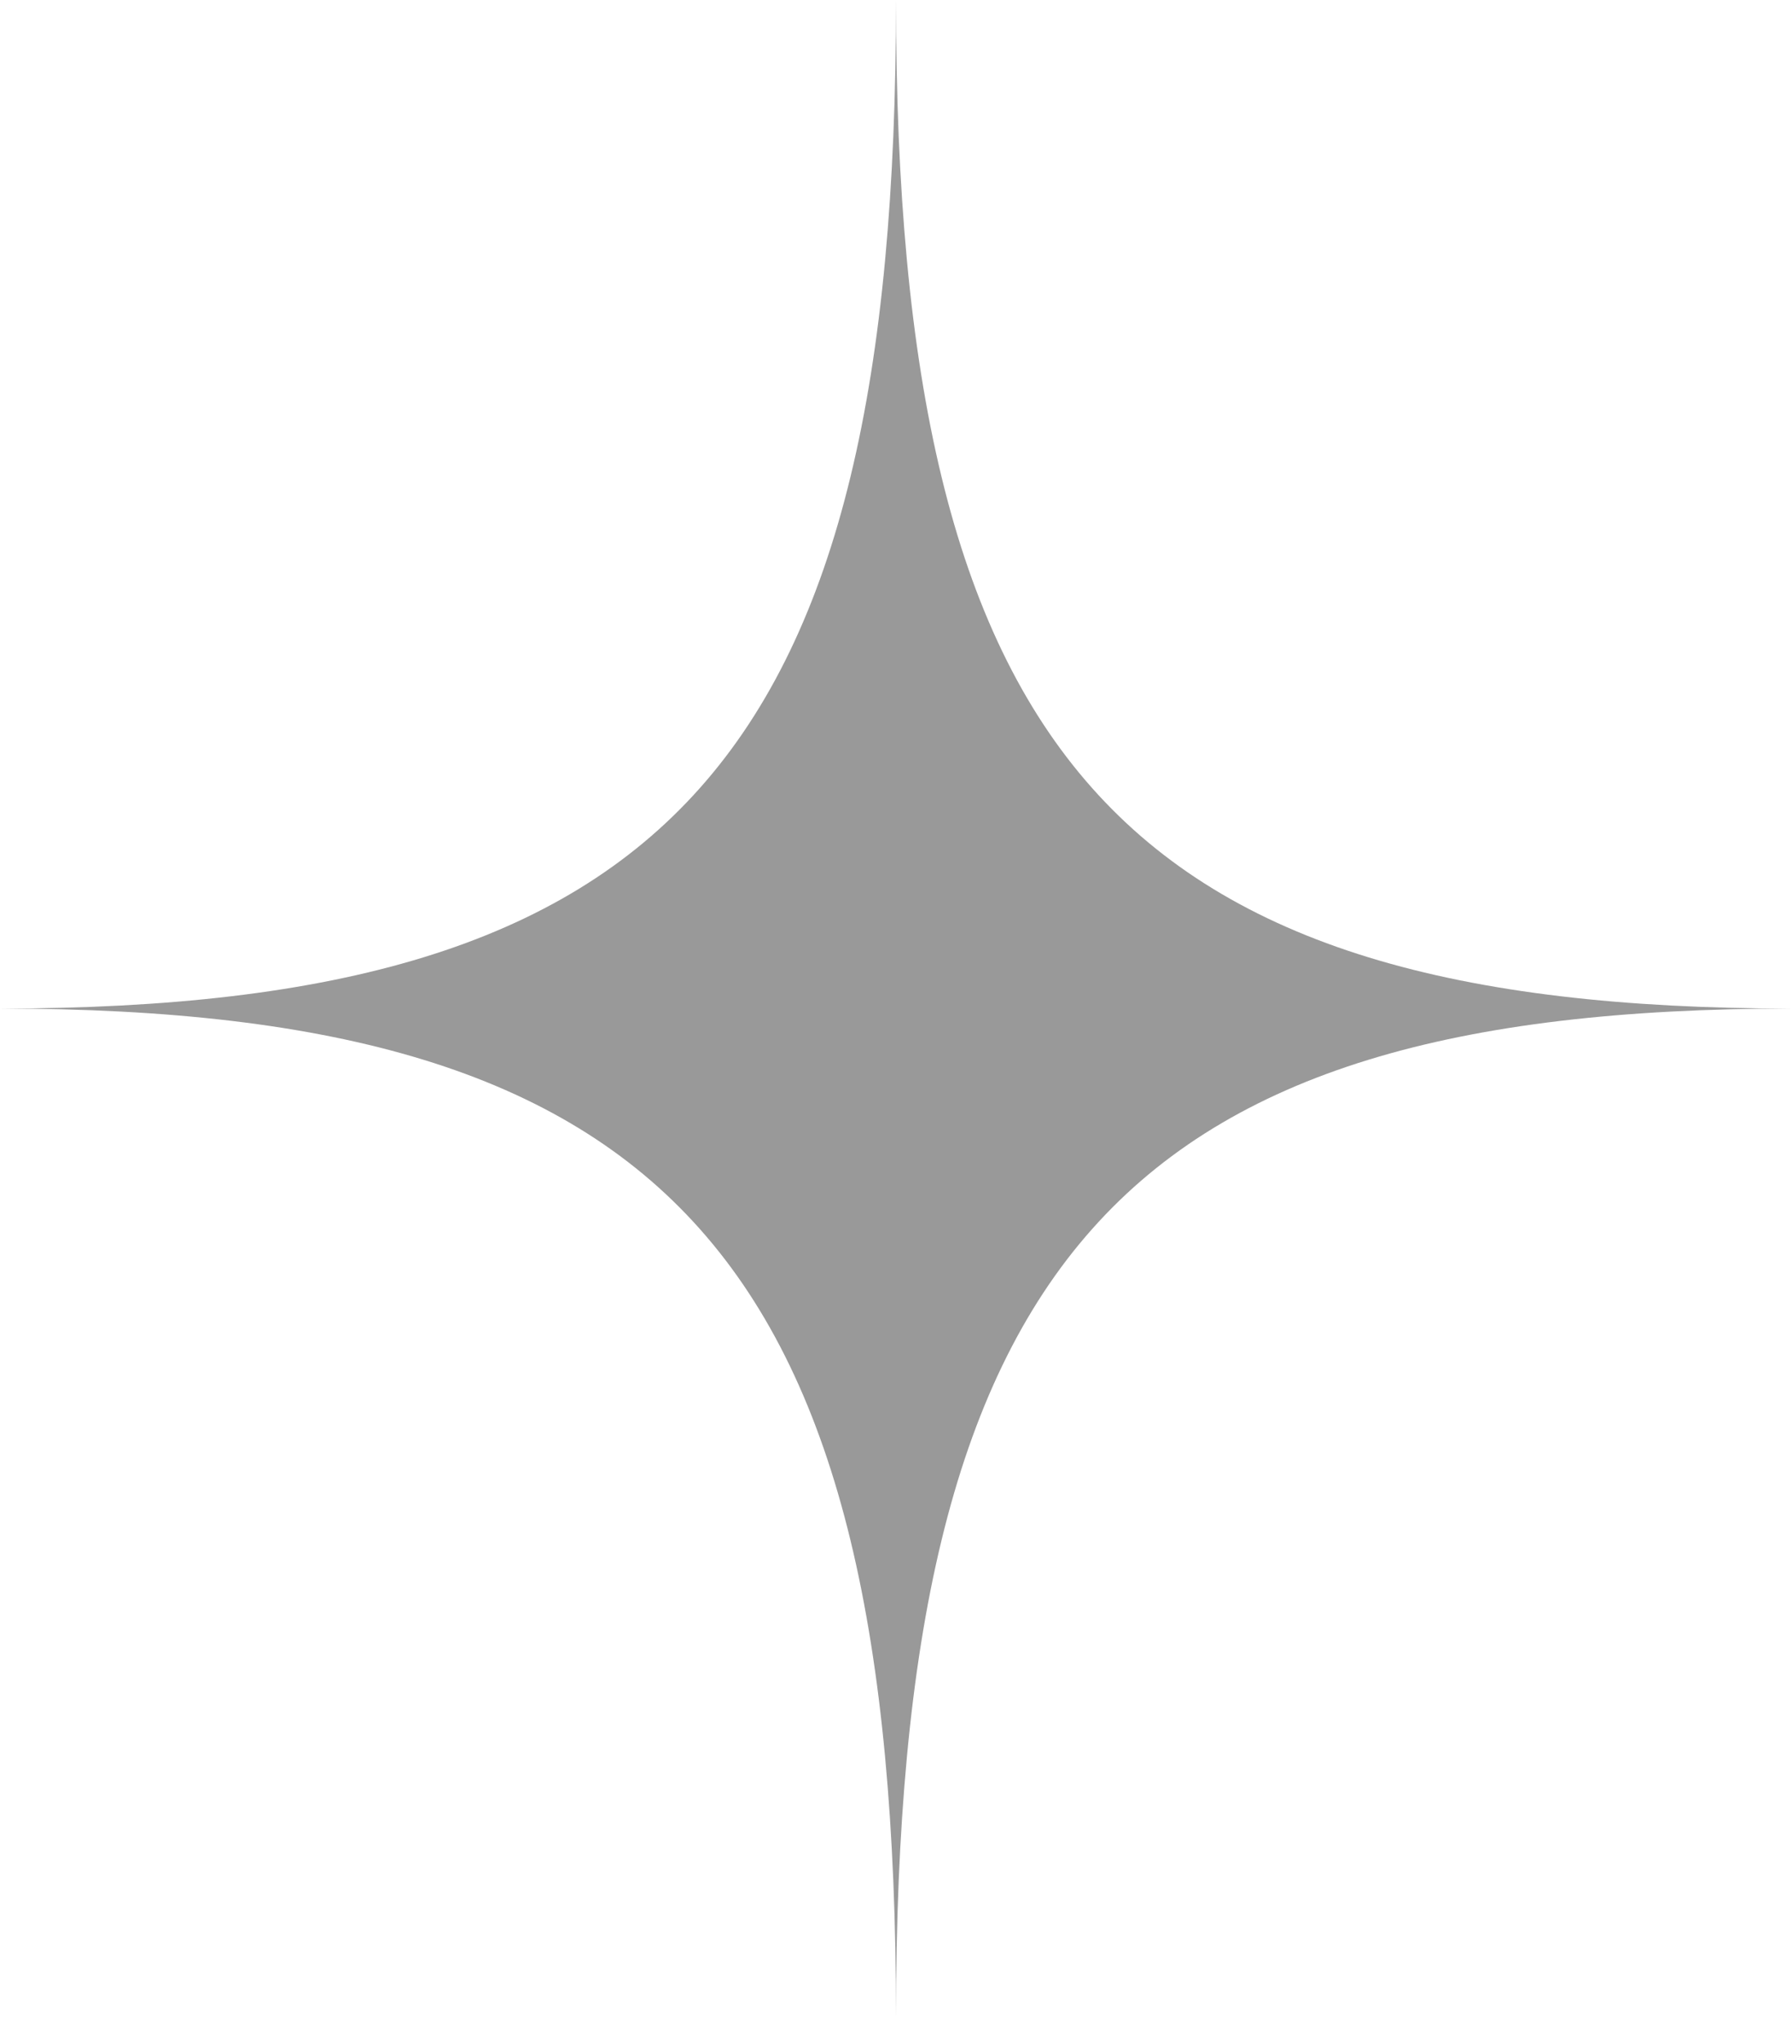 <?xml version="1.0" encoding="UTF-8"?> <svg xmlns="http://www.w3.org/2000/svg" width="50" height="57" viewBox="0 0 50 57" fill="none"><path d="M50 28.125C31.25 28.125 25 35.156 25 56.25C25 35.156 18.75 28.125 0 28.125C18.75 28.125 25 21.094 25 0C25 21.094 31.25 28.125 50 28.125Z" fill="black" fill-opacity="0.4"></path></svg> 